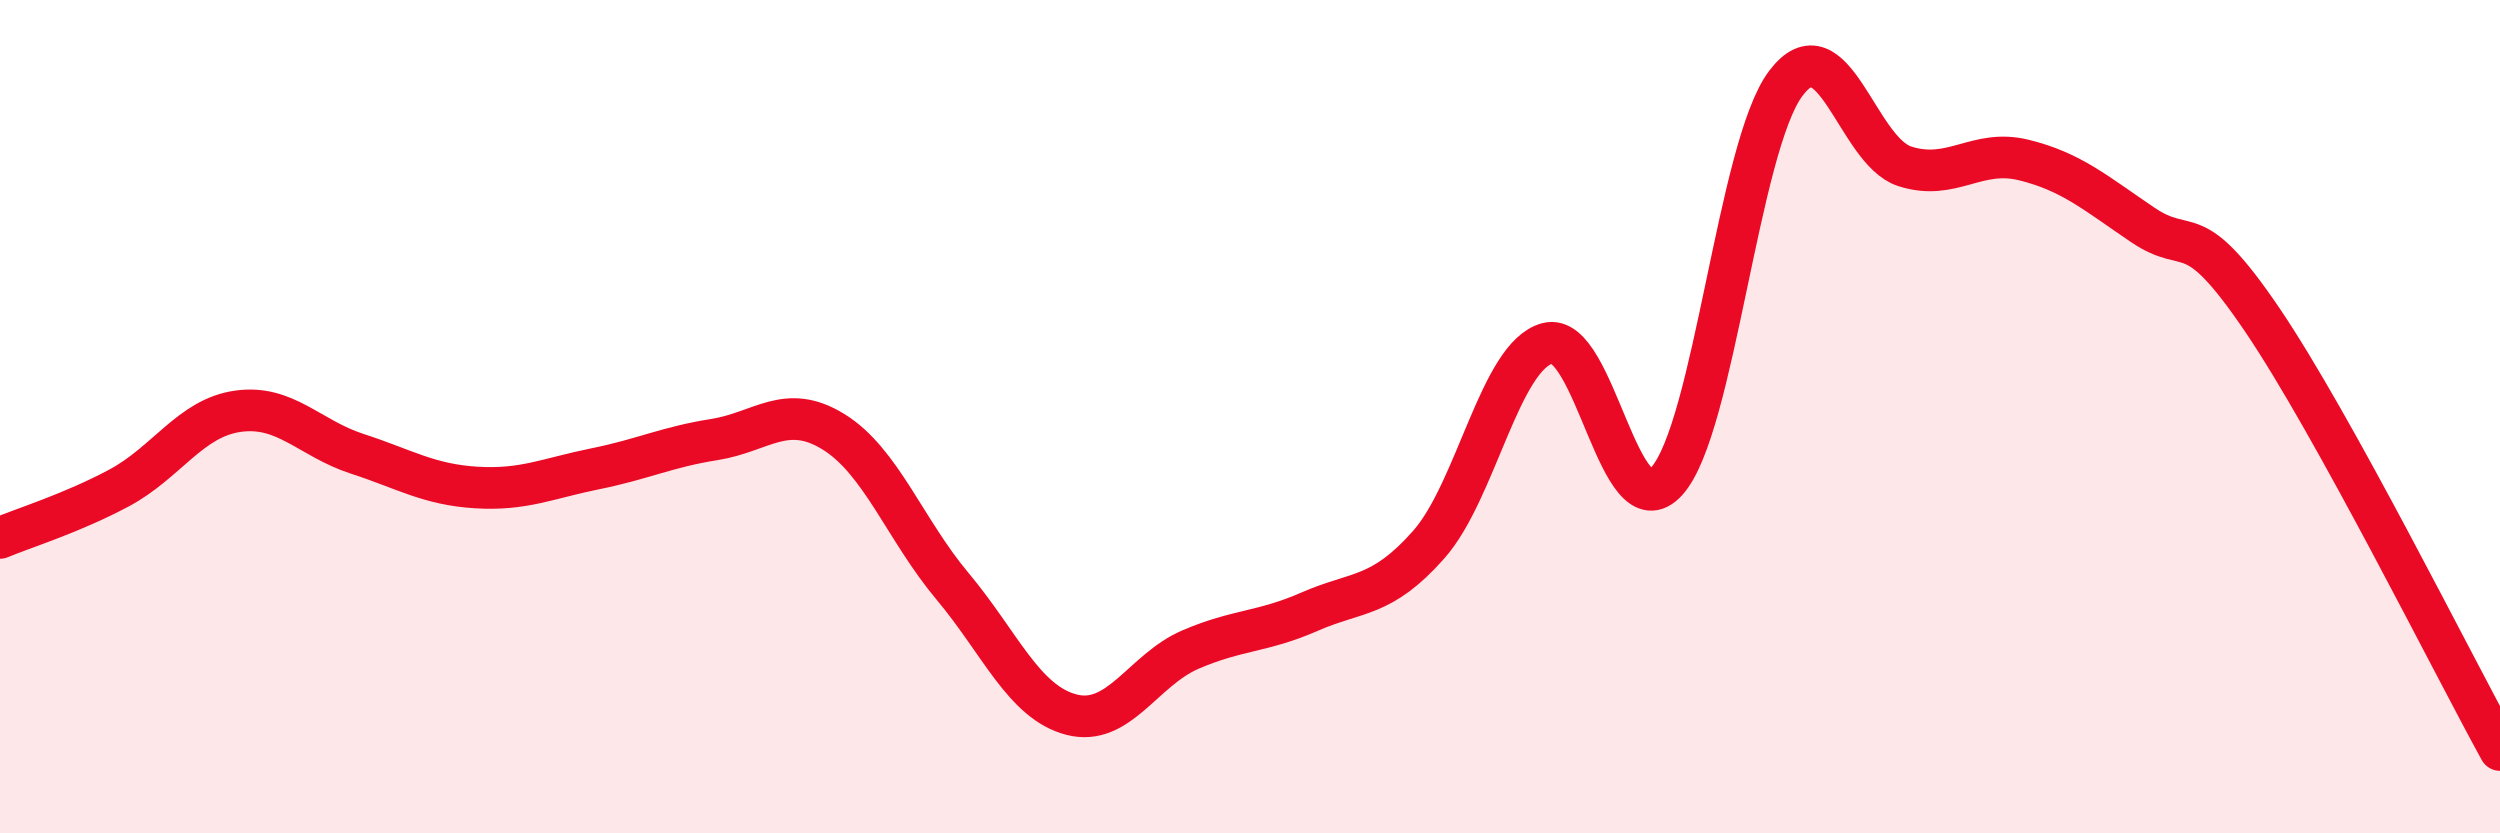 
    <svg width="60" height="20" viewBox="0 0 60 20" xmlns="http://www.w3.org/2000/svg">
      <path
        d="M 0,12.91 C 0.57,12.67 1.72,12.32 2.86,11.71 C 4,11.1 4.57,10.03 5.71,9.87 C 6.85,9.71 7.43,10.52 8.57,10.89 C 9.71,11.26 10.29,11.63 11.43,11.7 C 12.57,11.77 13.15,11.48 14.29,11.25 C 15.43,11.02 16,10.73 17.14,10.55 C 18.28,10.37 18.86,9.66 20,10.36 C 21.14,11.06 21.72,12.71 22.86,14.07 C 24,15.43 24.57,16.85 25.71,17.15 C 26.85,17.45 27.43,16.08 28.57,15.59 C 29.71,15.1 30.29,15.18 31.43,14.68 C 32.57,14.18 33.15,14.36 34.29,13.07 C 35.43,11.78 36,8.54 37.14,8.24 C 38.28,7.94 38.86,12.8 40,11.55 C 41.14,10.3 41.72,3.51 42.86,2 C 44,0.49 44.57,3.62 45.71,3.99 C 46.85,4.36 47.43,3.56 48.57,3.84 C 49.71,4.12 50.29,4.63 51.43,5.4 C 52.57,6.17 52.58,5.15 54.29,7.67 C 56,10.19 58.86,15.93 60,18L60 20L0 20Z"
        fill="#EB0A25"
        opacity="0.1"
        stroke-linecap="round"
        stroke-linejoin="round"
      />
      <path
        d="M 0,12.91 C 0.57,12.67 1.72,12.32 2.86,11.71 C 4,11.1 4.57,10.03 5.71,9.87 C 6.85,9.71 7.43,10.52 8.57,10.89 C 9.71,11.26 10.29,11.63 11.43,11.7 C 12.57,11.77 13.15,11.48 14.29,11.25 C 15.43,11.02 16,10.73 17.14,10.55 C 18.28,10.37 18.86,9.66 20,10.36 C 21.14,11.06 21.72,12.71 22.86,14.07 C 24,15.43 24.57,16.85 25.71,17.15 C 26.85,17.45 27.43,16.08 28.57,15.59 C 29.71,15.1 30.29,15.18 31.43,14.68 C 32.57,14.18 33.15,14.36 34.29,13.07 C 35.43,11.78 36,8.54 37.14,8.24 C 38.28,7.94 38.86,12.8 40,11.55 C 41.14,10.3 41.72,3.51 42.86,2 C 44,0.49 44.57,3.62 45.71,3.99 C 46.85,4.36 47.43,3.56 48.57,3.84 C 49.71,4.12 50.29,4.63 51.43,5.4 C 52.57,6.17 52.58,5.15 54.29,7.67 C 56,10.19 58.86,15.93 60,18"
        stroke="#EB0A25"
        stroke-width="1"
        fill="none"
        stroke-linecap="round"
        stroke-linejoin="round"
      />
    </svg>
  